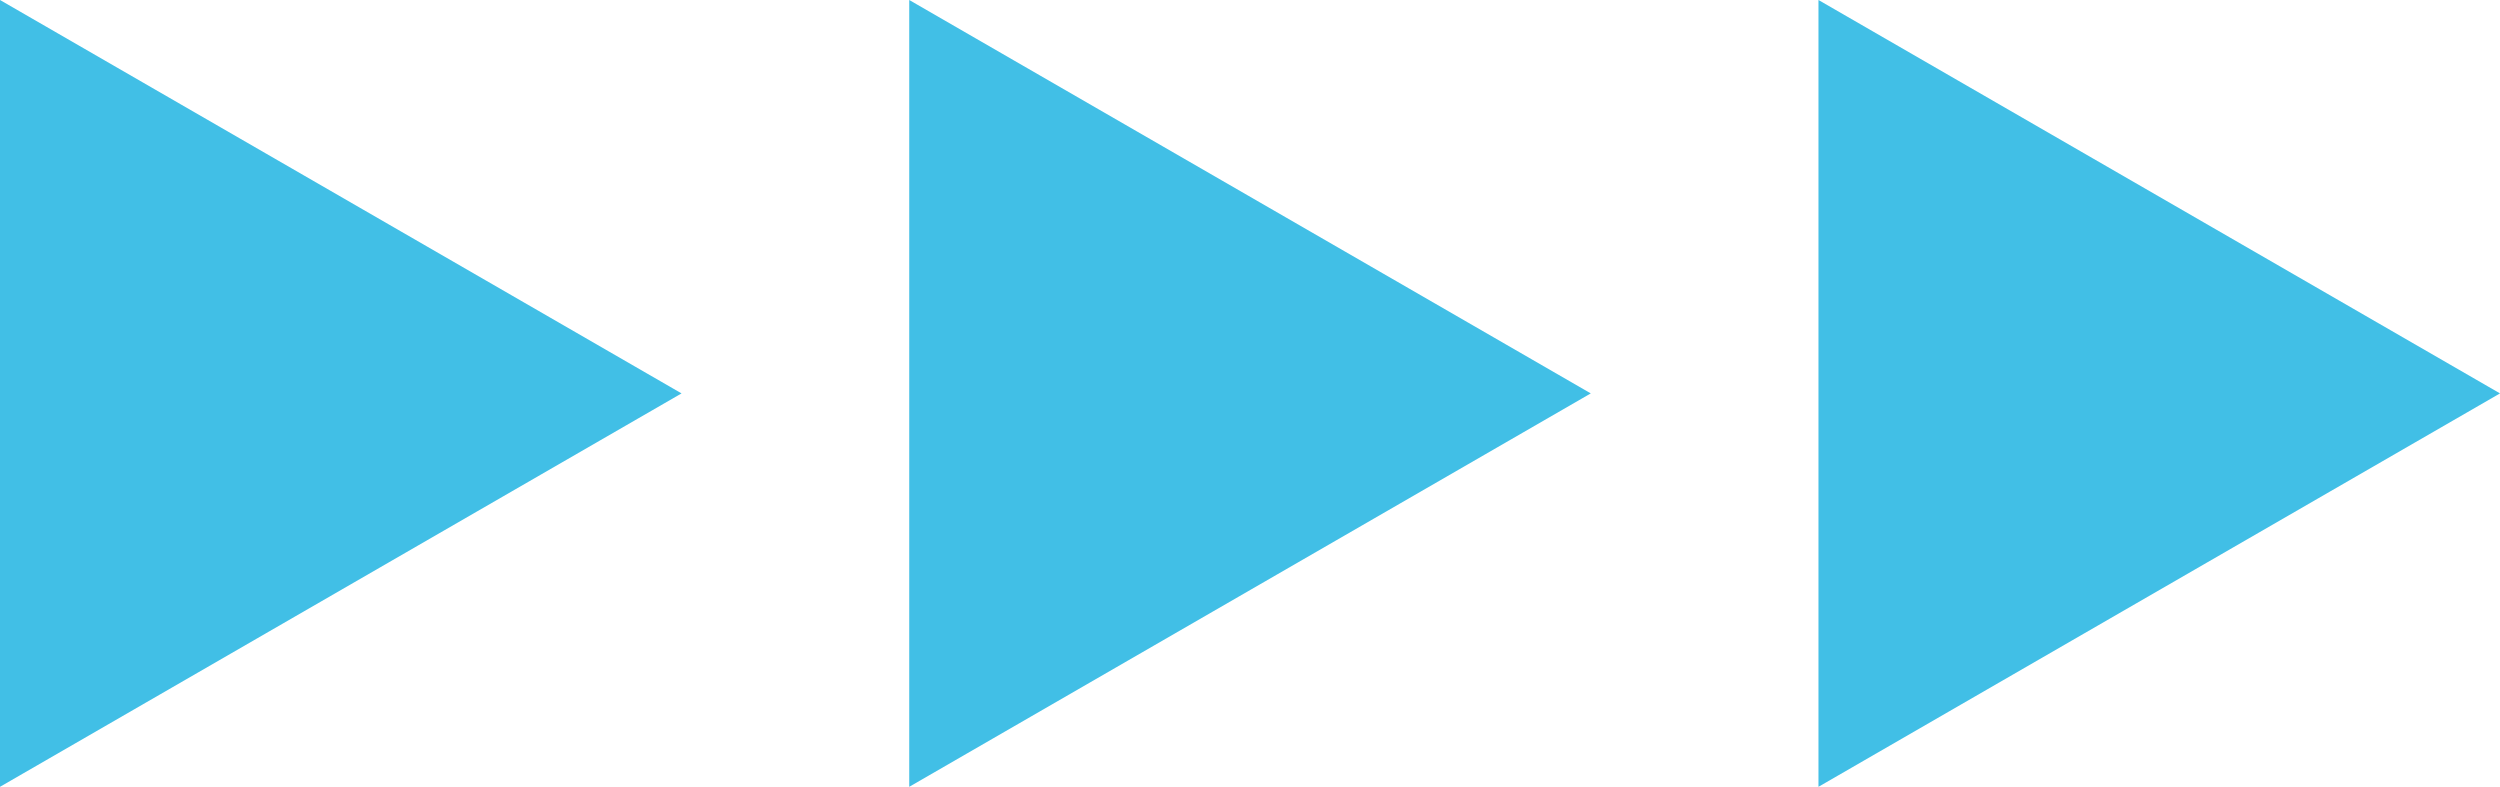 <?xml version="1.0" encoding="UTF-8"?> <svg xmlns="http://www.w3.org/2000/svg" id="_Слой_2" data-name="Слой 2" viewBox="0 0 94.75 29.82"><defs><style> .cls-1 { fill: #41bfe6; } </style></defs><g id="_Слой_1-2" data-name="Слой 1"><g><polygon class="cls-1" points="25.83 14.91 0 0 0 29.82 25.83 14.91"></polygon><polygon class="cls-1" points="60.29 14.91 34.46 0 34.46 29.82 60.29 14.91"></polygon><polygon class="cls-1" points="94.75 14.91 68.92 0 68.92 29.82 94.75 14.91"></polygon></g></g></svg> 